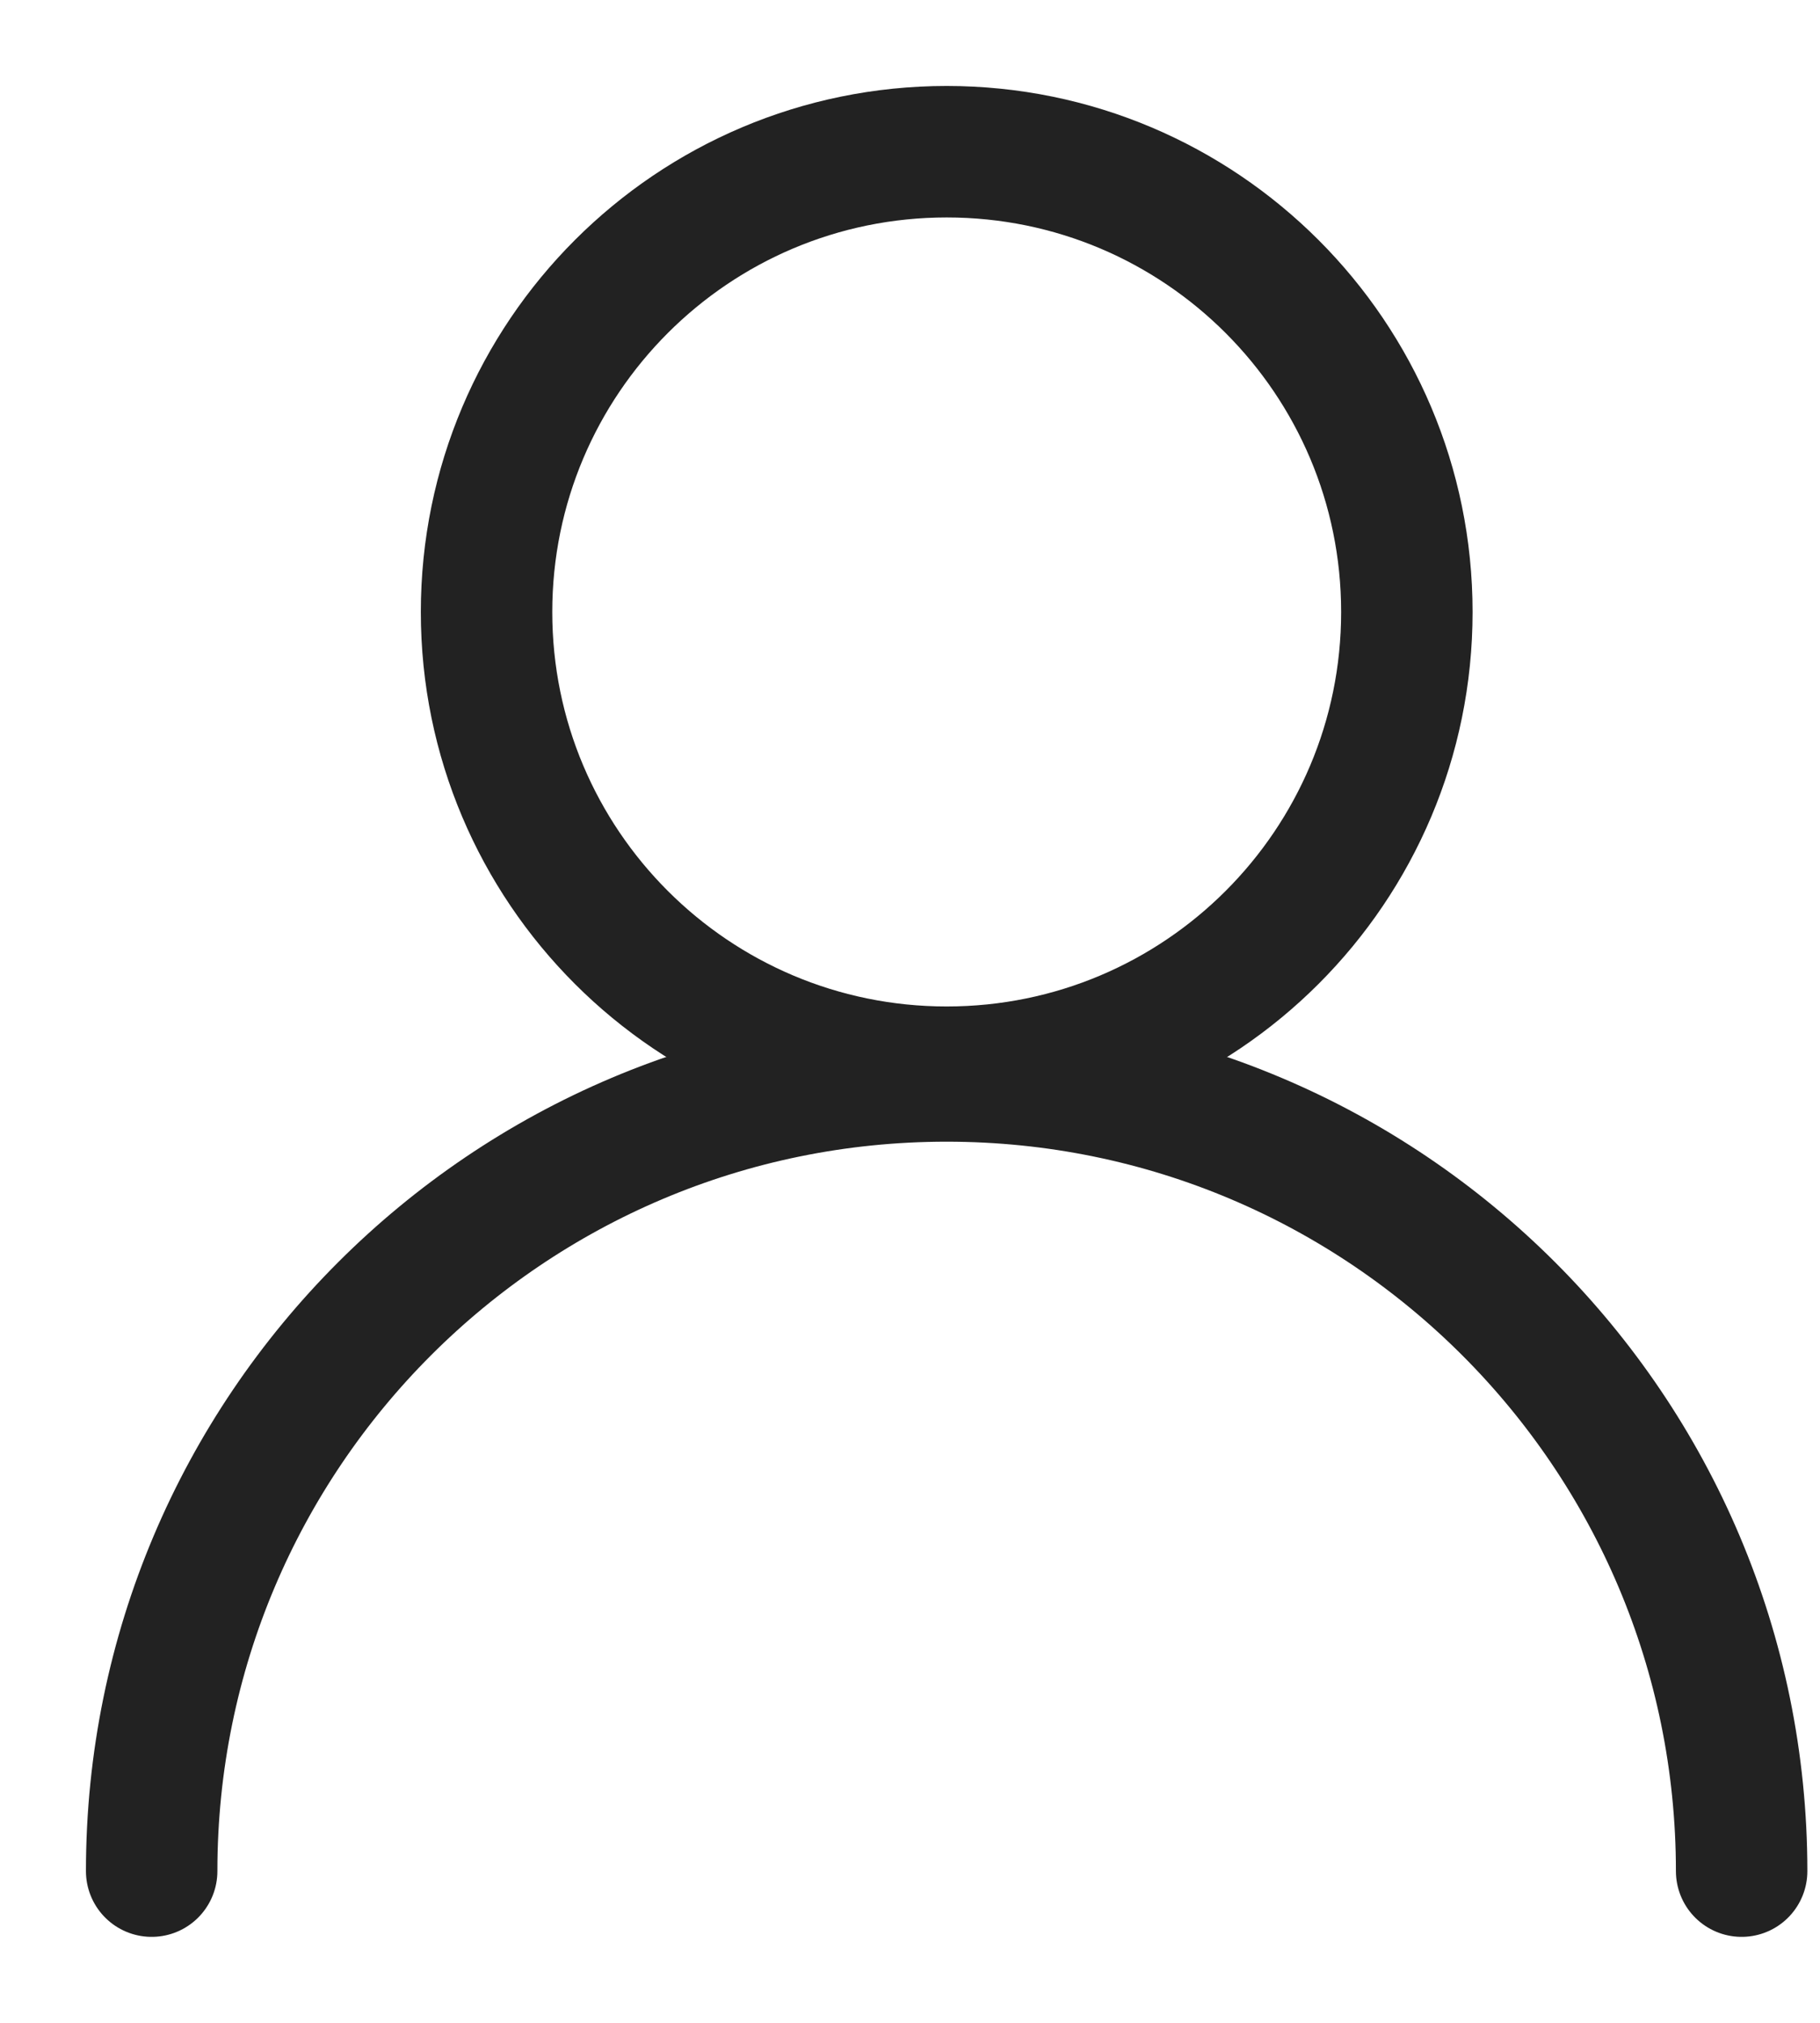 <?xml version="1.0" encoding="UTF-8"?> <svg xmlns="http://www.w3.org/2000/svg" width="18" height="20" viewBox="0 0 18 20" fill="none"><path d="M1.5 18.5C1.5 14.158 5.02 10.638 9.362 10.638C13.704 10.638 17.225 14.158 17.225 18.5" stroke="#222222" stroke-width="1.3" stroke-miterlimit="10" stroke-linecap="round"></path><path d="M9.363 10.601C11.877 10.601 13.914 8.564 13.914 6.051C13.914 3.538 11.877 1.5 9.363 1.5C6.85 1.5 4.812 3.538 4.812 6.051C4.812 8.564 6.85 10.601 9.363 10.601Z" stroke="#222222" stroke-width="1.3" stroke-miterlimit="10"></path></svg> 